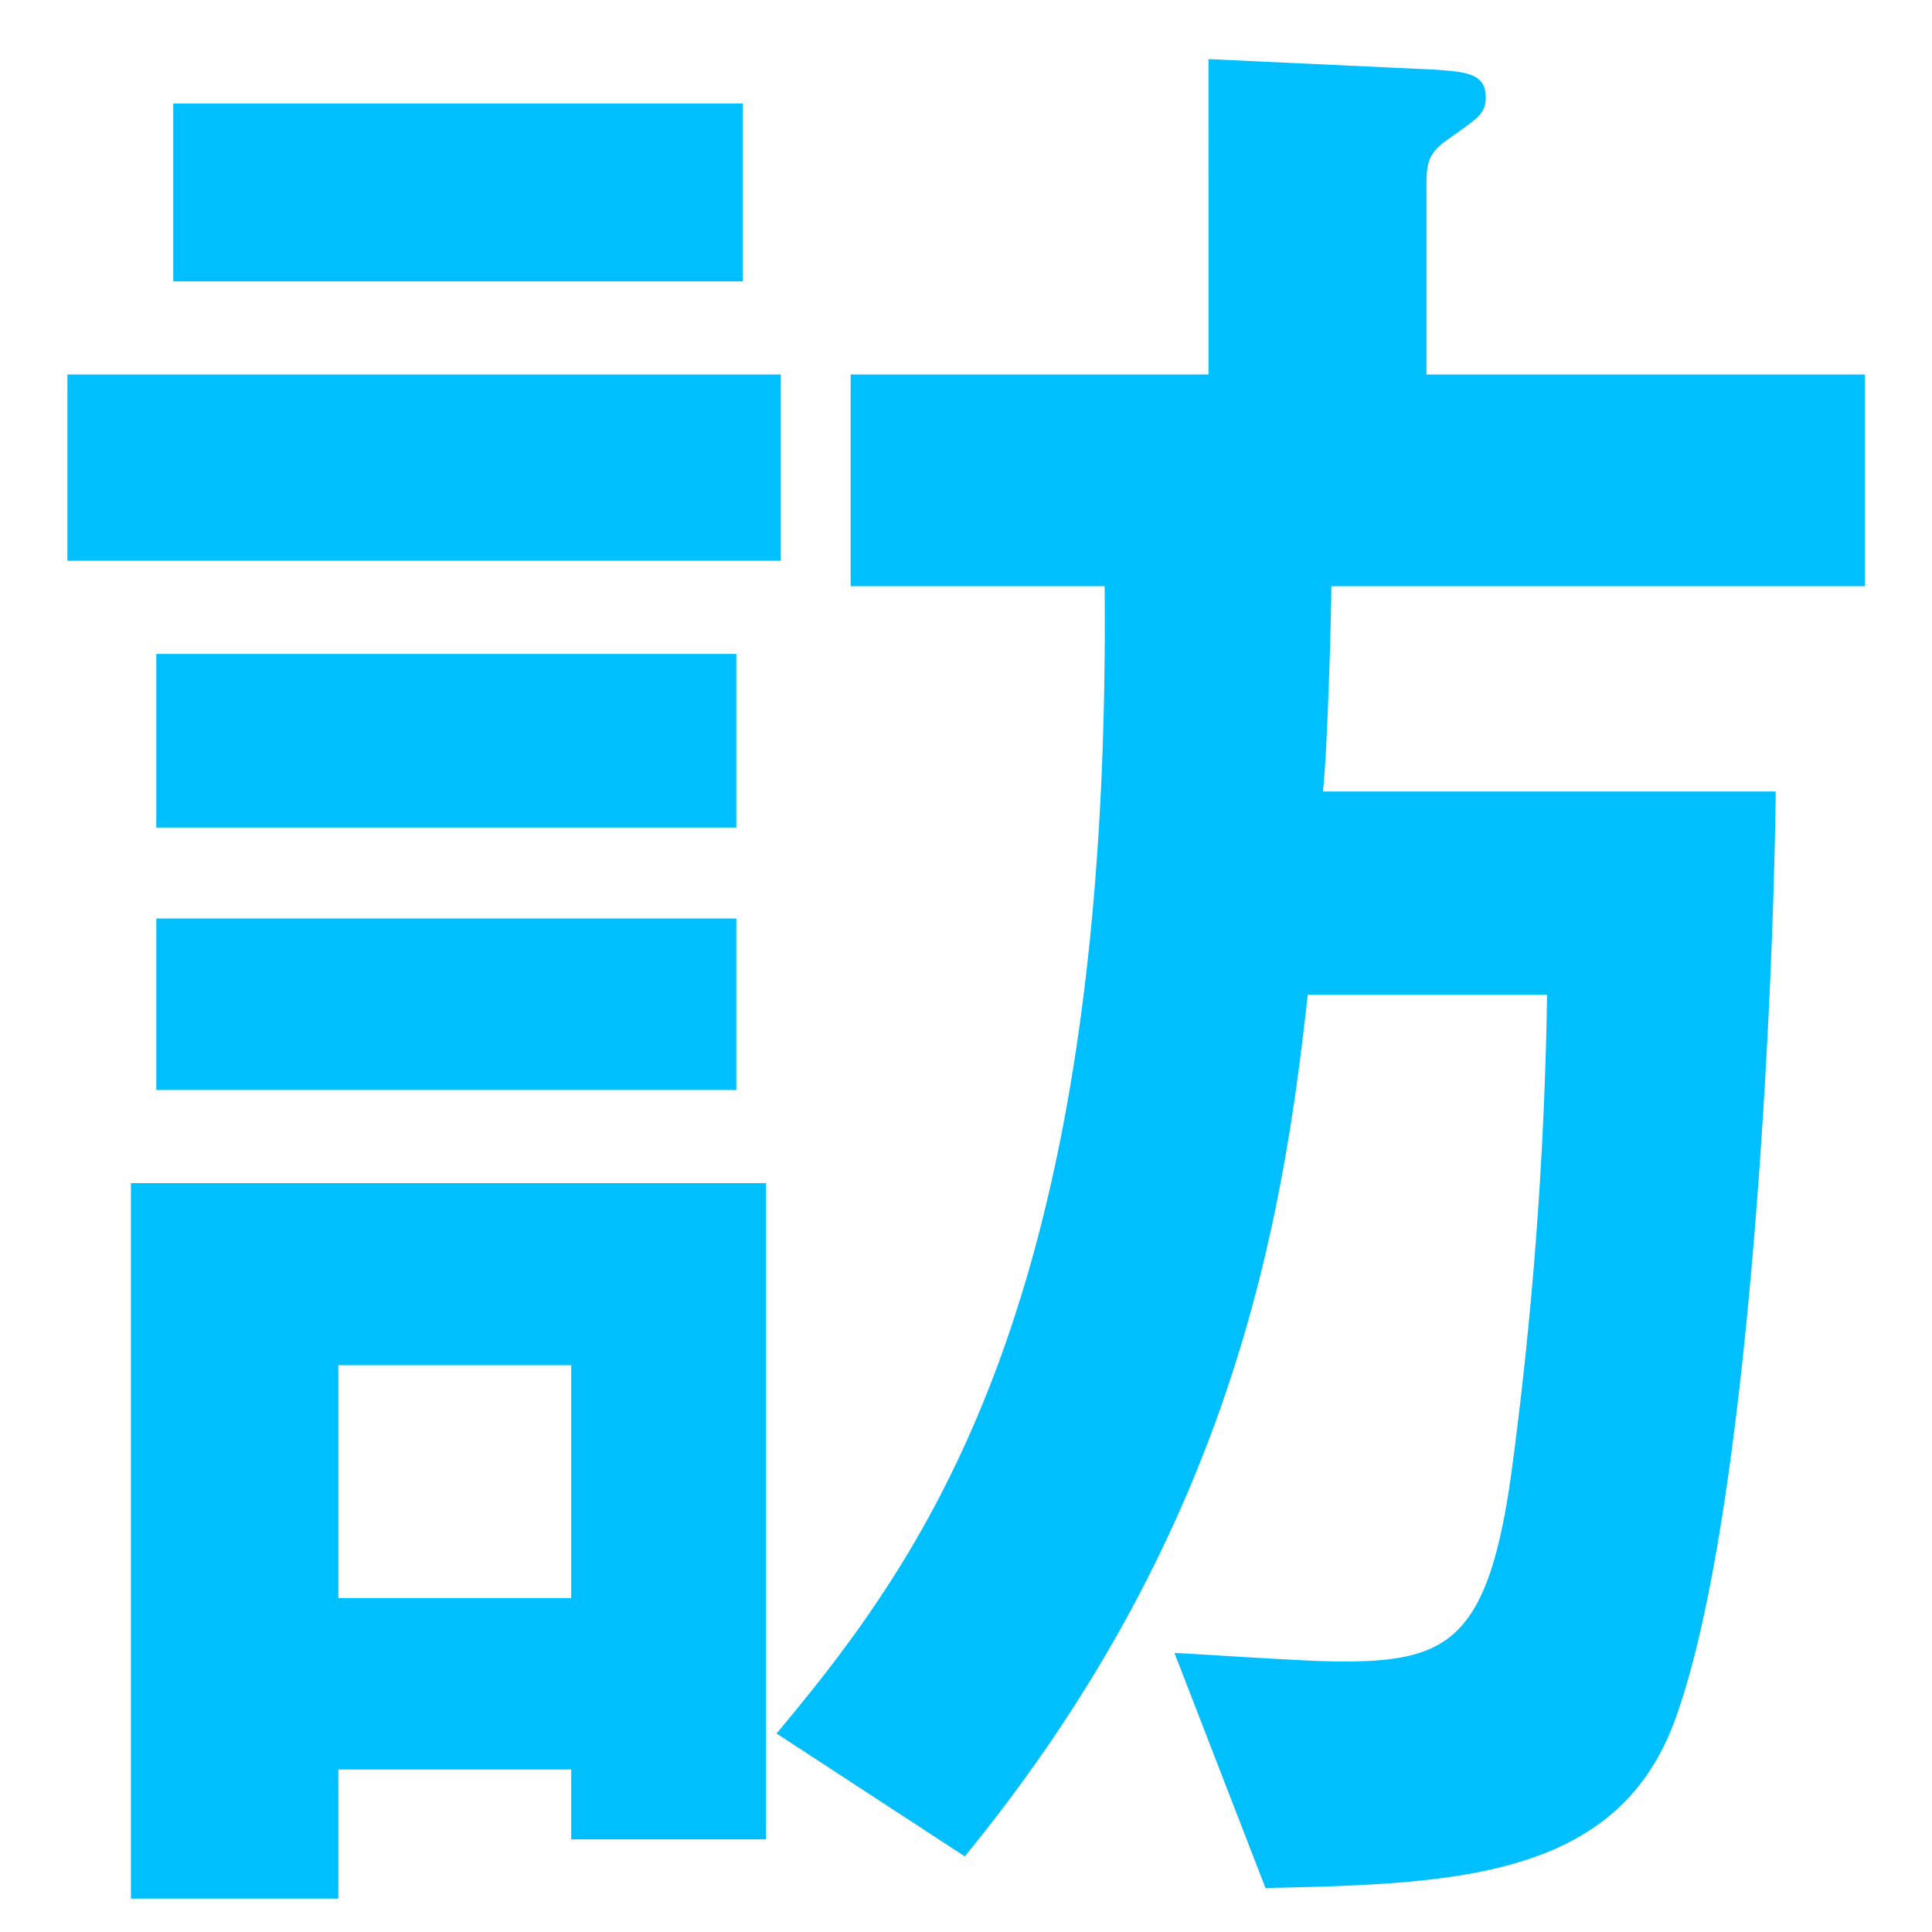 <svg id="layer" xmlns="http://www.w3.org/2000/svg" width="67" height="67" viewBox="0 0 67 67"><defs><style>.cls-1{fill:#00bfff;}</style></defs><path class="cls-1" d="M27.077,12.987v6.46H2.337v-6.46Zm-7.268,50.8V61.364H11.734v4.479H4.54V41.03H26.563V63.787Zm5.726-41.109V28.7H5.42V22.678Zm0,9.175V37.8H5.42V31.853Zm.22-28.262V9.758H6.008V3.591ZM19.809,55.418V47.344H11.734v8.074Zm22.1-42.431V2.05l7.854.366c1.1.074,1.762.147,1.762.955,0,.587-.293.733-1.321,1.468-.735.513-.735.881-.735,1.762v6.386h15.2v7.341h-18.5c0,1.1-.148,6.02-.294,7.121H61.58c-.074,6.974-.881,24.886-3.451,32.08-1.982,5.653-7.708,5.8-14.242,5.947l-3.156-8.149c.44,0,4.477.294,5.8.294,3.67,0,5.064-.734,5.872-6.46A140.062,140.062,0,0,0,53.651,34.5h-8.3c-.881,8-2.643,18.572-11.893,29.877L26.93,60.116c5.212-6.239,11.6-14.975,11.378-39.788H29.5V12.987Z"/></svg>